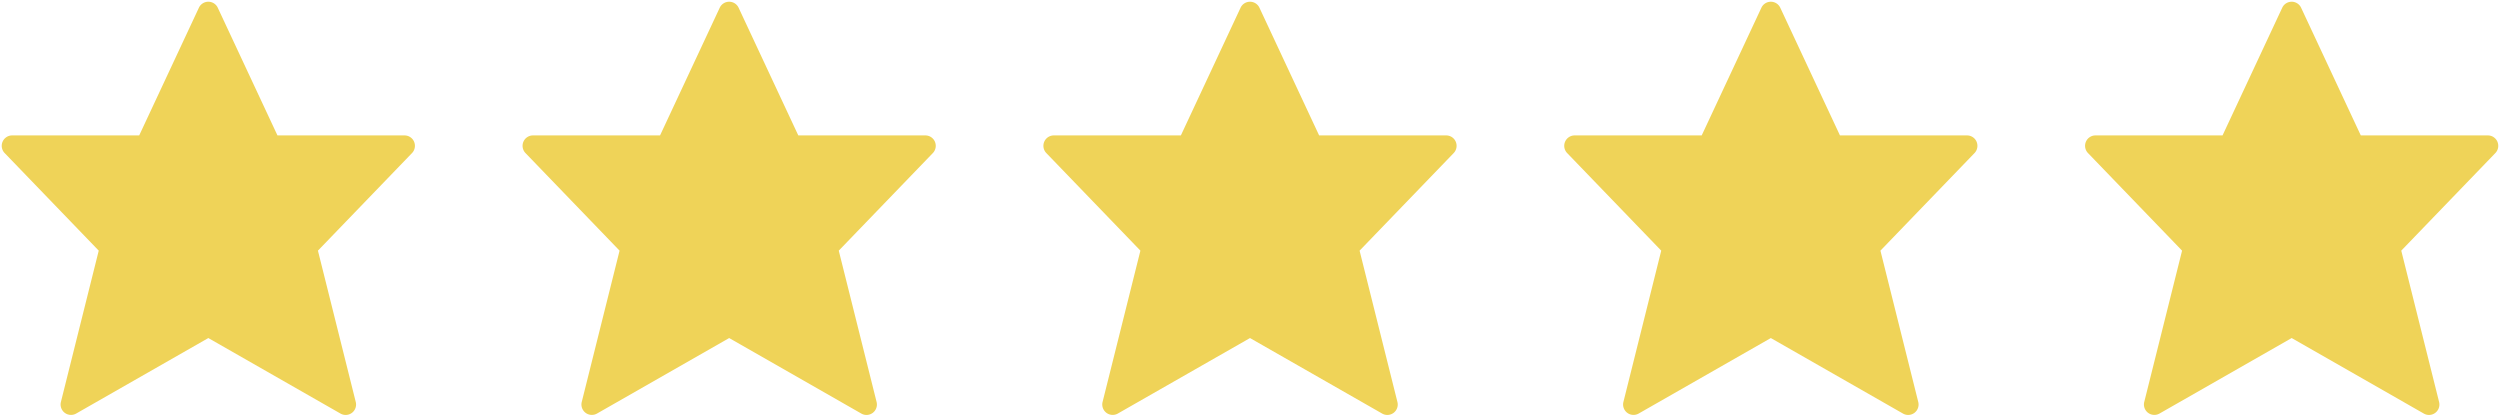 <svg width="240" height="40" viewBox="0 0 240 40" version="1.1" xmlns="http://www.w3.org/2000/svg"><title>Group</title><g id="Page-1" stroke="none" stroke-width="1" fill="none" fill-rule="evenodd"><g id="Desktop-HD" transform="translate(-613 -414)" fill="#EFD358" fill-rule="nonzero"><g id="Group" transform="translate(613 414)"><g id="favourite-31" transform="translate(200)"><path d="M39.754 13.609a1 1 0 0 0-.92-.609H26.636L20.906.743a1 1 0 0 0-1.812 0L13.364 13H1.167a1 1 0 0 0-.72 1.694l9.032 9.368L5.847 38.59a1 1 0 0 0 1.466 1.11L20 32.452l12.687 7.25a.996.996 0 0 0 1.1-.07 1 1 0 0 0 .366-1.04l-3.632-14.53 9.032-9.367a1 1 0 0 0 .2-1.085z" id="Shape"/></g><g id="favourite-31" transform="translate(150)"><path d="M39.754 13.609a1 1 0 0 0-.92-.609H26.636L20.906.743a1 1 0 0 0-1.812 0L13.364 13H1.167a1 1 0 0 0-.72 1.694l9.032 9.368L5.847 38.59a1 1 0 0 0 1.466 1.11L20 32.452l12.687 7.25a.996.996 0 0 0 1.1-.07 1 1 0 0 0 .366-1.04l-3.632-14.53 9.032-9.367a1 1 0 0 0 .2-1.085z" id="Shape"/></g><g id="favourite-31" transform="translate(50)"><path d="M39.754 13.609a1 1 0 0 0-.92-.609H26.636L20.906.743a1 1 0 0 0-1.812 0L13.364 13H1.167a1 1 0 0 0-.72 1.694l9.032 9.368L5.847 38.59a1 1 0 0 0 1.466 1.11L20 32.452l12.687 7.25a.996.996 0 0 0 1.1-.07 1 1 0 0 0 .366-1.04l-3.632-14.53 9.032-9.367a1 1 0 0 0 .2-1.085z" id="Shape"/></g><g id="favourite-31" transform="translate(100)"><path d="M39.754 13.609a1 1 0 0 0-.92-.609H26.636L20.906.743a1 1 0 0 0-1.812 0L13.364 13H1.167a1 1 0 0 0-.72 1.694l9.032 9.368L5.847 38.59a1 1 0 0 0 1.466 1.11L20 32.452l12.687 7.25a.996.996 0 0 0 1.1-.07 1 1 0 0 0 .366-1.04l-3.632-14.53 9.032-9.367a1 1 0 0 0 .2-1.085z" id="Shape"/></g><g id="favourite-31"><path d="M39.754 13.609a1 1 0 0 0-.92-.609H26.636L20.906.743a1 1 0 0 0-1.812 0L13.364 13H1.167a1 1 0 0 0-.72 1.694l9.032 9.368L5.847 38.59a1 1 0 0 0 1.466 1.11L20 32.452l12.687 7.25a.996.996 0 0 0 1.1-.07 1 1 0 0 0 .366-1.04l-3.632-14.53 9.032-9.367a1 1 0 0 0 .2-1.085z" id="Shape"/></g></g></g></g></svg>